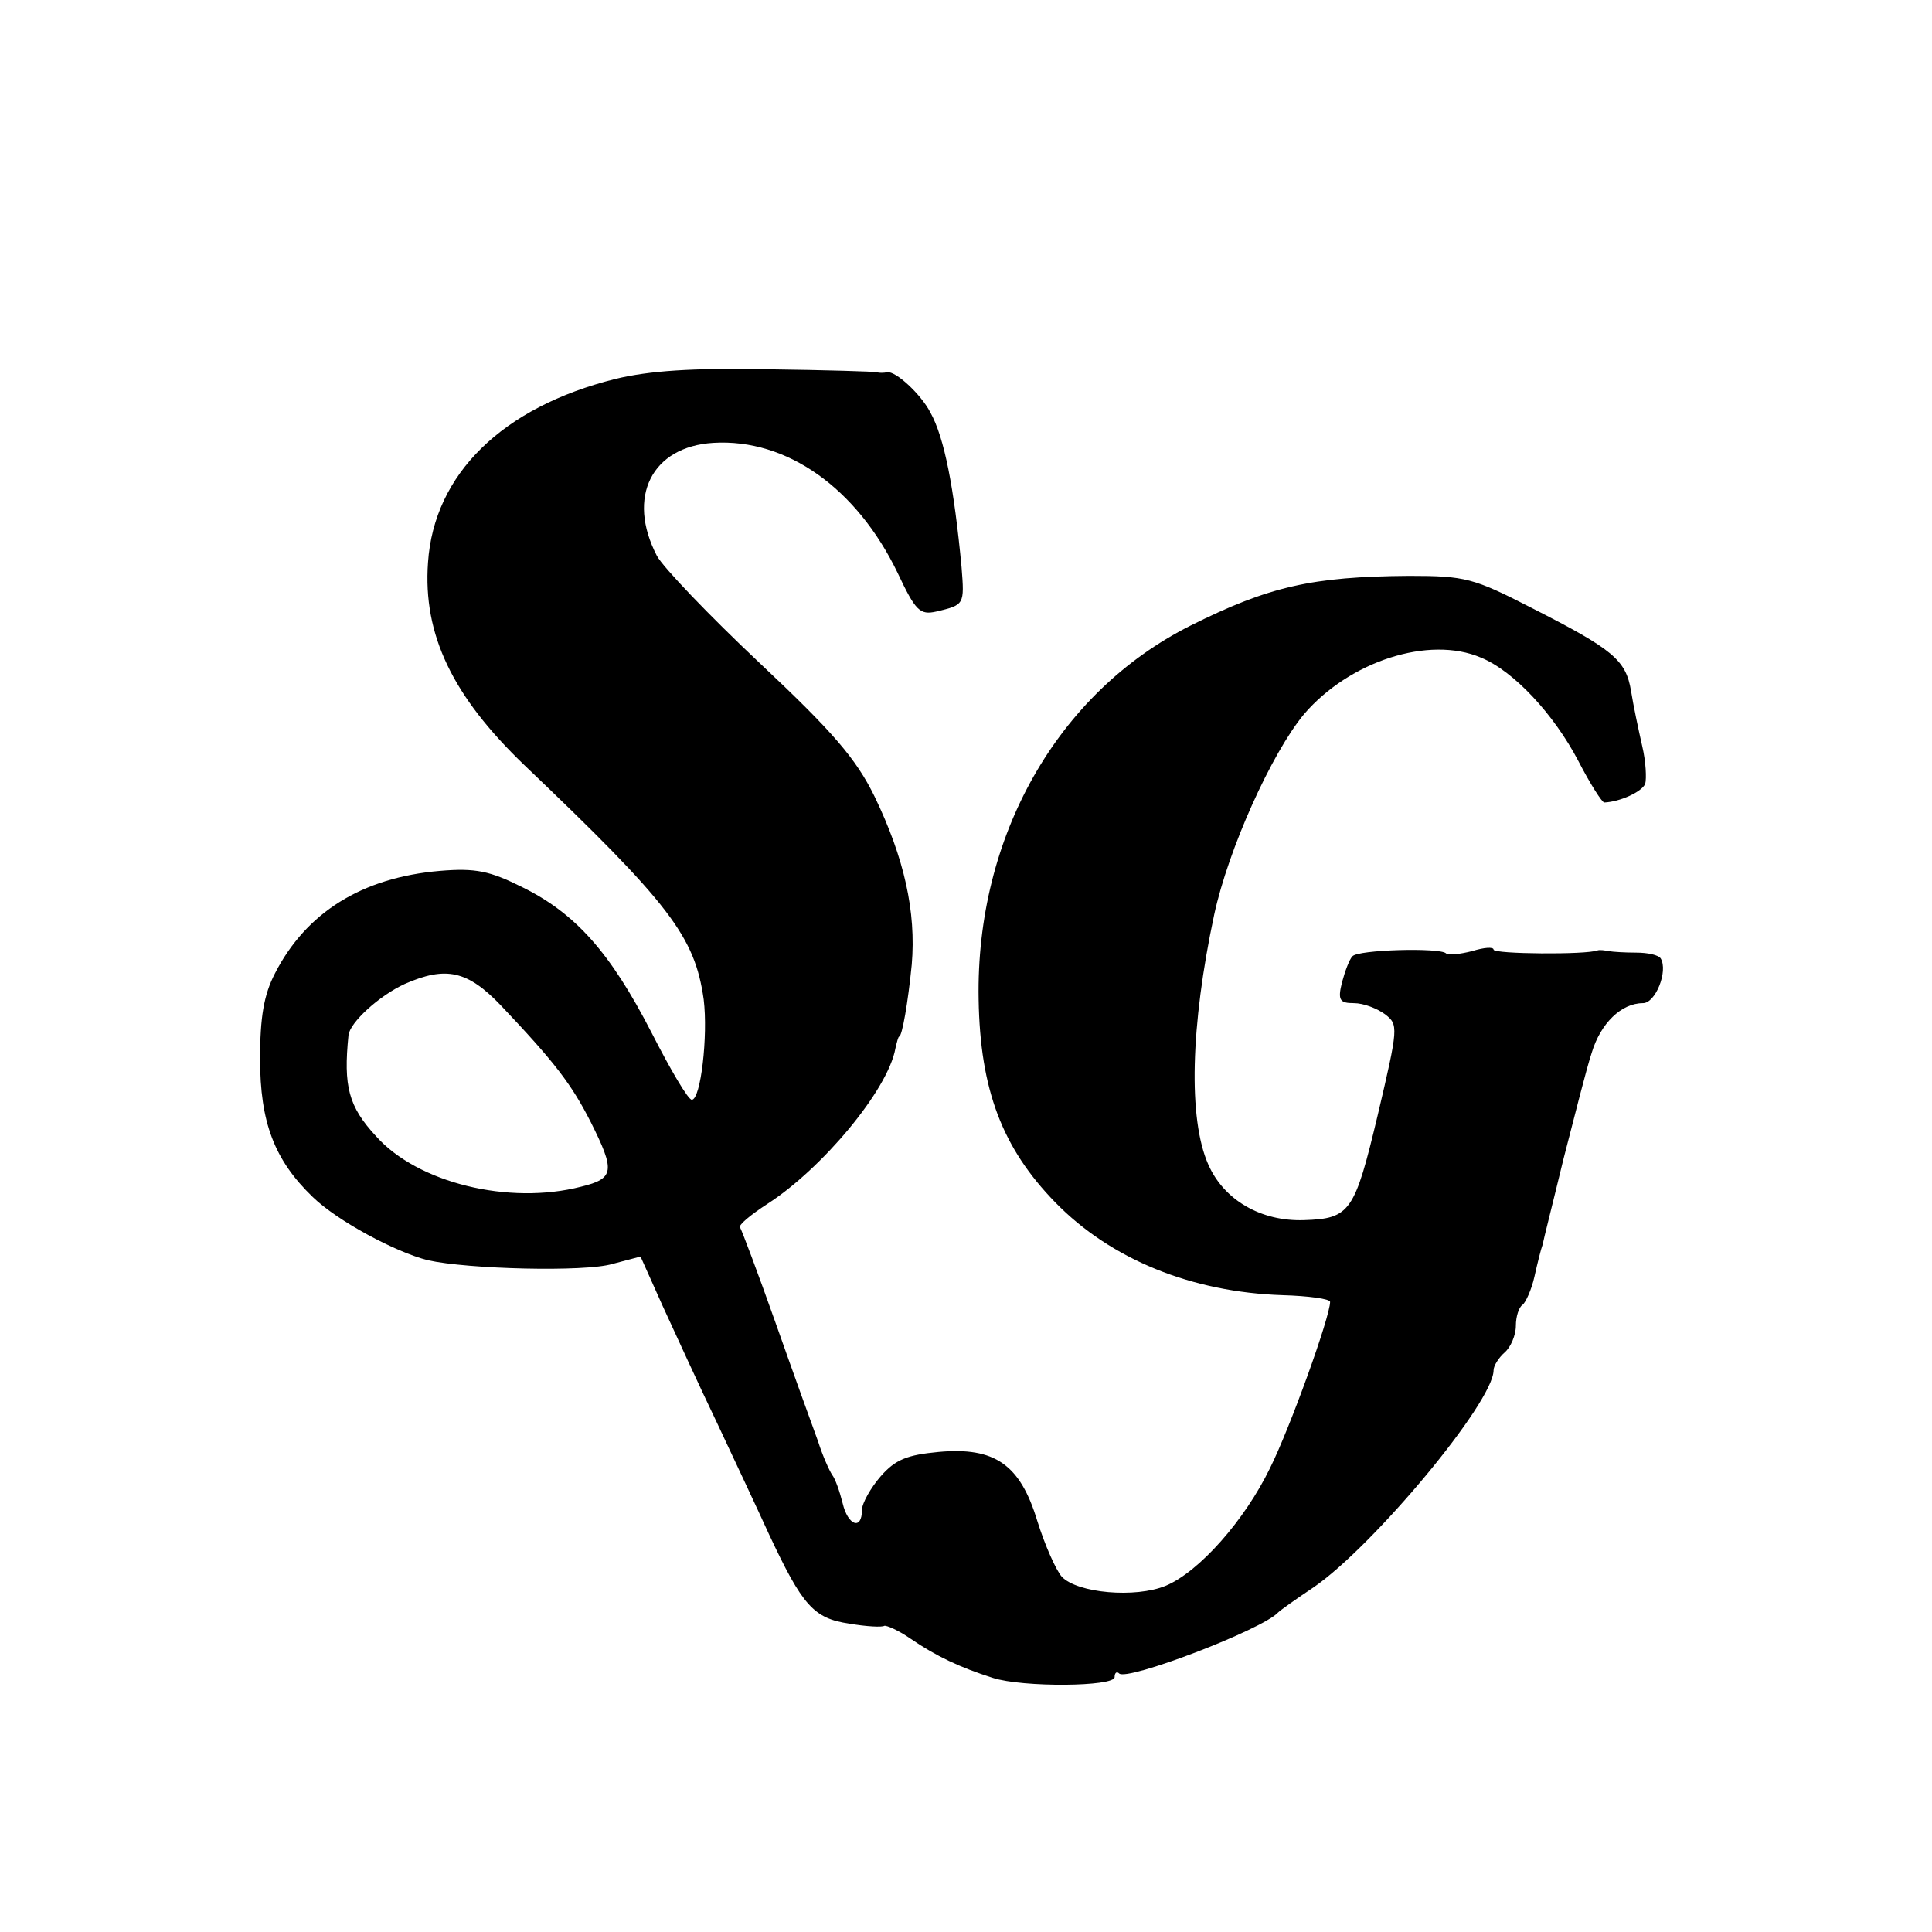 <?xml version="1.0" standalone="no"?>
<!DOCTYPE svg PUBLIC "-//W3C//DTD SVG 20010904//EN"
 "http://www.w3.org/TR/2001/REC-SVG-20010904/DTD/svg10.dtd">
<svg version="1.0" xmlns="http://www.w3.org/2000/svg"
 width="260pt" height="260pt" viewBox="0 0 260 260"
 preserveAspectRatio="xMidYMid meet">
<g transform="translate(0,260) scale(0.1,-0.1)"
fill="#000000" stroke="none">
<path d="M828 2090 c-152 -38 -244 -128 -252 -247 -7 -97 33 -180 130 -273
195 -186 229 -230 241 -315 6 -49 -4 -135 -16 -135 -5 0 -29 41 -54 90 -56
109 -103 161 -174 196 -44 22 -63 26 -111 22 -105 -9 -180 -56 -222 -138 -15
-29 -20 -59 -20 -115 0 -85 19 -136 71 -186 33 -32 111 -74 155 -85 54 -12
211 -16 248 -5 l38 10 30 -67 c17 -37 49 -107 73 -157 23 -49 55 -117 70 -150
45 -96 60 -113 108 -120 23 -4 44 -5 47 -3 3 1 19 -6 35 -17 35 -24 67 -39
111 -53 40 -13 164 -12 164 1 0 6 3 8 6 5 10 -11 193 59 214 82 3 3 24 18 48
34 80 55 242 249 242 292 0 6 7 17 15 24 8 7 15 23 15 36 0 12 4 25 9 28 4 3
12 20 16 38 4 18 9 38 11 43 1 6 14 57 28 115 15 58 31 122 38 143 12 40 40
67 69 67 17 0 34 43 24 60 -3 5 -18 8 -33 8 -15 0 -31 1 -37 2 -5 1 -12 2 -15
1 -15 -6 -140 -5 -140 1 0 4 -13 3 -29 -2 -16 -4 -32 -6 -35 -3 -8 8 -119 5
-126 -4 -4 -4 -10 -20 -14 -35 -6 -24 -3 -28 16 -28 13 0 31 -7 42 -15 18 -14
18 -17 -10 -136 -31 -130 -37 -139 -99 -141 -58 -2 -108 27 -129 75 -27 61
-24 186 8 336 19 88 77 217 121 270 61 71 168 106 238 76 44 -18 98 -76 131
-139 16 -31 32 -56 35 -56 21 1 50 14 55 25 2 7 1 30 -4 51 -5 22 -12 55 -15
74 -7 42 -24 56 -134 112 -78 40 -89 43 -165 43 -130 -1 -188 -14 -294 -67
-179 -90 -289 -284 -285 -503 2 -122 32 -200 103 -273 75 -77 184 -121 306
-125 35 -1 64 -5 64 -9 0 -20 -54 -170 -81 -224 -34 -70 -95 -139 -140 -158
-41 -17 -119 -10 -140 12 -8 9 -23 43 -33 75 -23 76 -57 100 -133 93 -42 -4
-58 -10 -78 -33 -13 -15 -25 -36 -25 -45 0 -28 -19 -21 -26 9 -4 16 -10 33
-14 38 -4 6 -13 26 -19 45 -7 19 -33 91 -57 159 -24 68 -46 126 -48 129 -3 3
14 17 37 32 73 47 162 153 172 209 2 9 4 16 5 16 4 0 12 46 17 97 6 71 -10
143 -50 226 -25 51 -56 87 -155 180 -68 64 -130 129 -138 144 -41 79 -7 147
76 152 99 6 193 -61 248 -175 24 -51 30 -57 52 -52 38 9 38 9 34 60 -10 106
-23 174 -42 208 -13 25 -47 56 -58 54 -5 -1 -11 -1 -14 0 -3 1 -69 3 -147 4
-102 2 -159 -2 -205 -13z m-154 -843 c73 -77 95 -106 121 -157 33 -66 32 -76
-13 -87 -97 -25 -220 5 -276 68 -37 40 -44 67 -37 136 2 17 41 53 76 69 55 24
84 18 129 -29z"/>
</g>
</svg>
